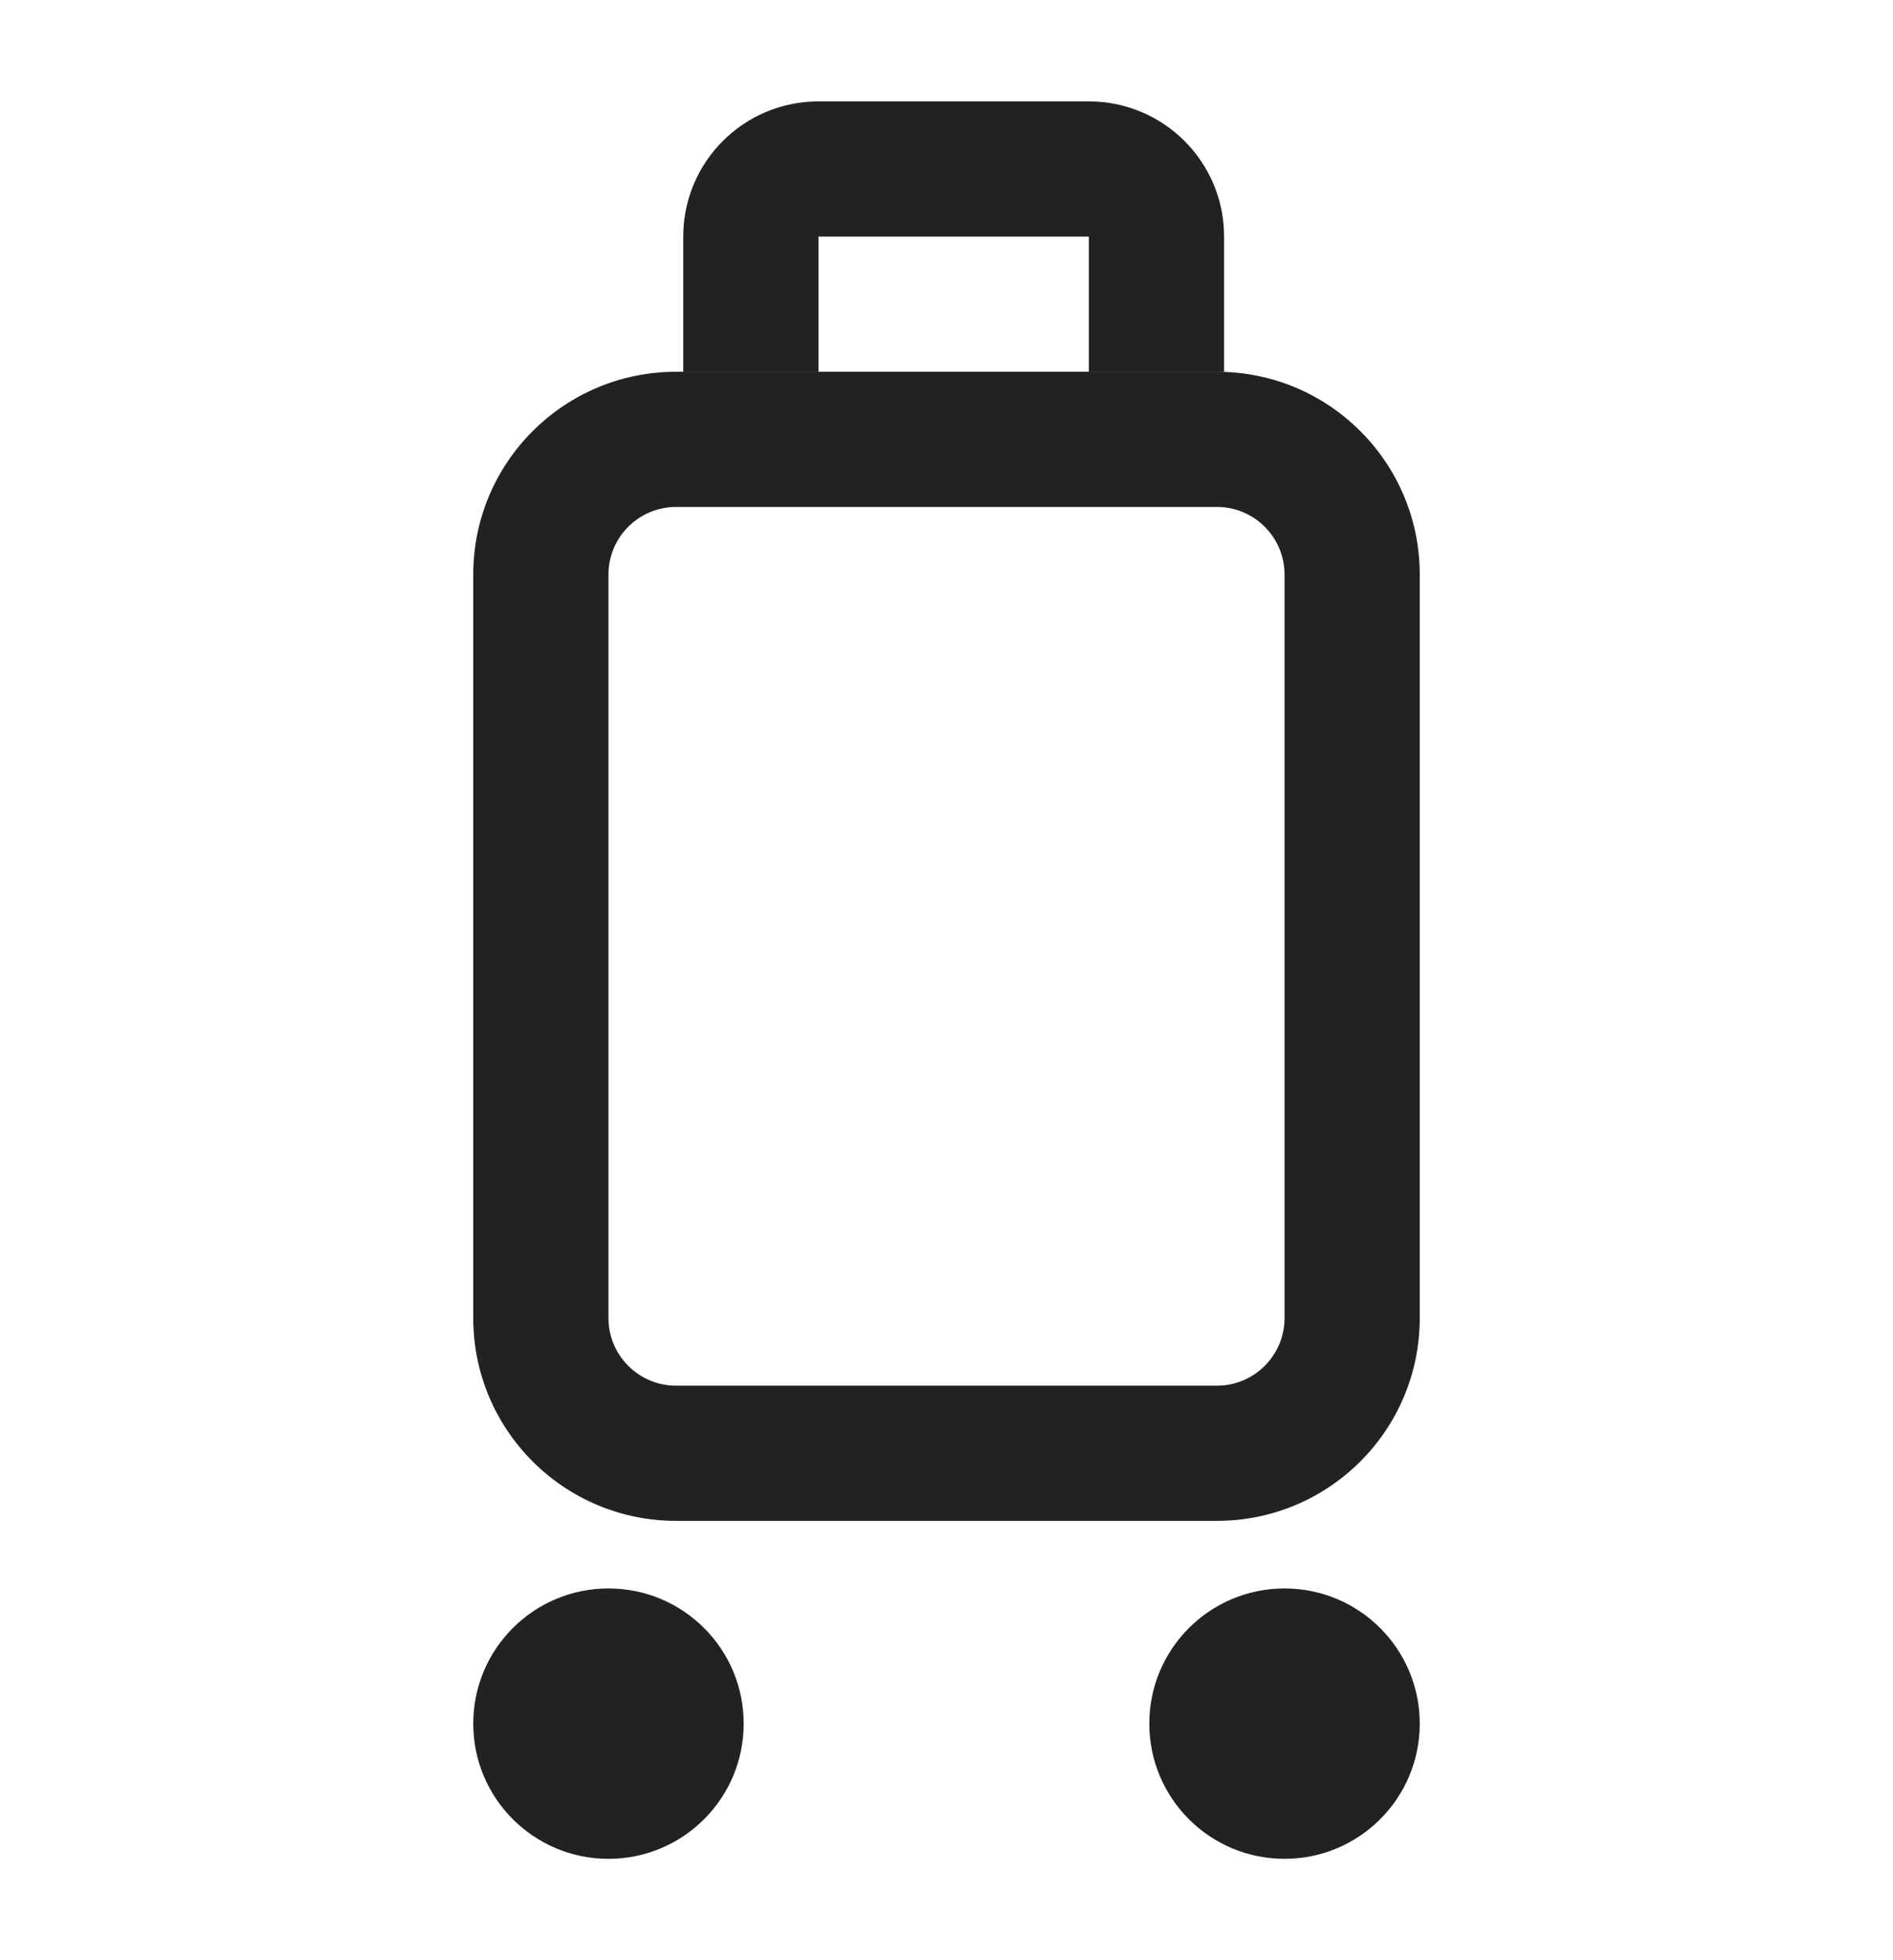 <?xml version="1.0" encoding="UTF-8"?> <svg xmlns="http://www.w3.org/2000/svg" width="28" height="29" viewBox="0 0 28 29" fill="none"><path fill-rule="evenodd" clip-rule="evenodd" d="M7 8.5C7 6.843 8.343 5.5 10 5.5L18 5.5C19.657 5.5 21 6.843 21 8.5L21 19.5C21 21.157 19.657 22.5 18 22.5L10 22.5C8.343 22.5 7 21.157 7 19.5L7 8.5ZM10 7.5C9.448 7.5 9 7.948 9 8.5L9 19.5C9 20.052 9.448 20.5 10 20.5L18 20.5C18.552 20.5 19 20.052 19 19.5L19 8.5C19 7.948 18.552 7.5 18 7.5L10 7.5Z" fill="#222222"></path><path fill-rule="evenodd" clip-rule="evenodd" d="M10.106 3.5C10.106 2.395 11.002 1.5 12.106 1.5L16.106 1.5C17.211 1.5 18.106 2.395 18.106 3.5L18.106 5.5L16.106 5.5L16.106 3.5L12.106 3.5L12.106 5.5L10.106 5.5L10.106 3.5Z" fill="#222222"></path><path d="M11 25.5C11 26.605 10.105 27.5 9 27.5C7.895 27.5 7 26.605 7 25.5C7 24.395 7.895 23.5 9 23.5C10.105 23.5 11 24.395 11 25.5Z" fill="#222222"></path><path d="M21 25.5C21 26.605 20.105 27.5 19 27.5C17.895 27.5 17 26.605 17 25.5C17 24.395 17.895 23.5 19 23.5C20.105 23.5 21 24.395 21 25.5Z" fill="#222222"></path></svg> 